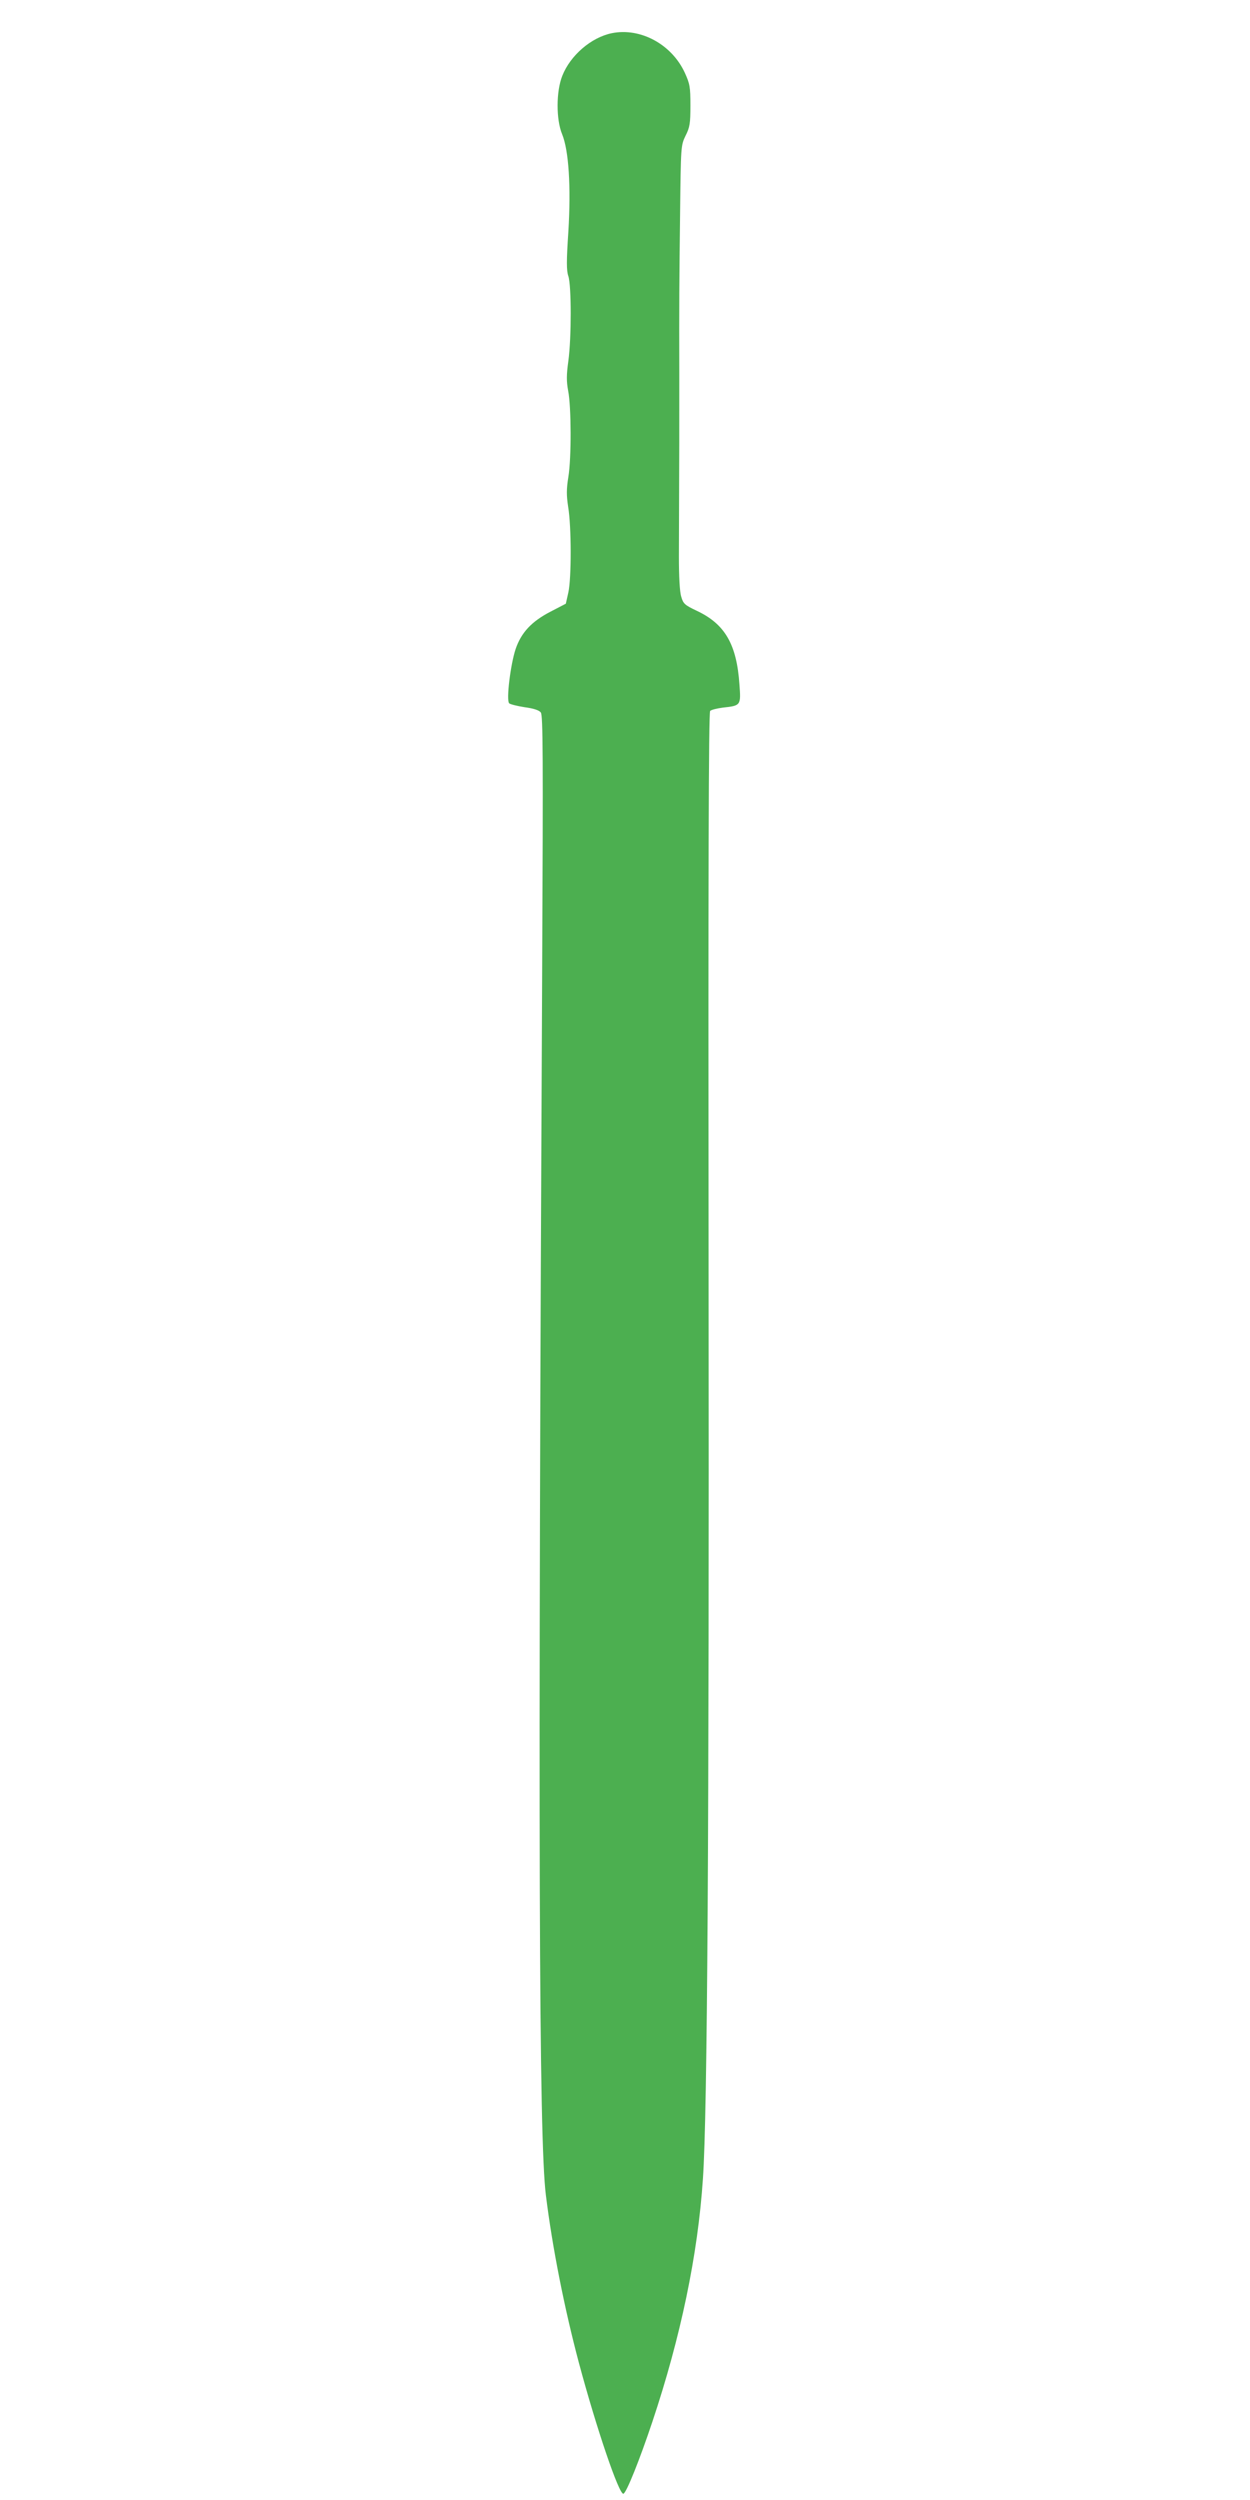 <?xml version="1.0" standalone="no"?>
<!DOCTYPE svg PUBLIC "-//W3C//DTD SVG 20010904//EN"
 "http://www.w3.org/TR/2001/REC-SVG-20010904/DTD/svg10.dtd">
<svg version="1.0" xmlns="http://www.w3.org/2000/svg"
 width="640pt" height="1280pt" viewBox="0 0 640 1280"
 preserveAspectRatio="xMidYMid meet">
<g transform="translate(0,1280) scale(0.1,-0.1)"
fill="#4caf50" stroke="none">
<path d="M3132 12630 c-106 -22 -212 -114 -253 -218 -32 -80 -32 -224 -1 -299
34 -83 46 -268 32 -499 -10 -150 -10 -200 0 -228 16 -49 16 -316 0 -434 -10
-72 -10 -104 -1 -153 16 -81 17 -344 1 -441 -10 -62 -10 -94 -1 -153 17 -102
17 -365 1 -438 l-13 -58 -79 -41 c-96 -50 -149 -106 -178 -191 -26 -78 -49
-262 -33 -278 5 -5 41 -14 79 -20 45 -6 74 -15 83 -27 11 -14 12 -223 7 -1287
-22 -4490 -17 -6021 19 -6305 33 -267 95 -580 169 -858 90 -336 206 -677 228
-670 16 6 83 174 148 368 145 434 233 854 259 1245 23 330 32 1797 29 4617 -2
2052 0 2890 8 2898 6 6 35 13 65 17 92 10 93 11 85 118 -14 206 -74 310 -219
378 -61 29 -69 36 -79 72 -8 24 -12 105 -12 205 0 91 1 233 1 315 1 153 1 351
1 620 -1 354 0 479 4 815 4 353 4 355 28 405 22 43 25 64 25 155 0 95 -3 111
-29 168 -67 145 -227 232 -374 202z"/>
</g>
</svg>
